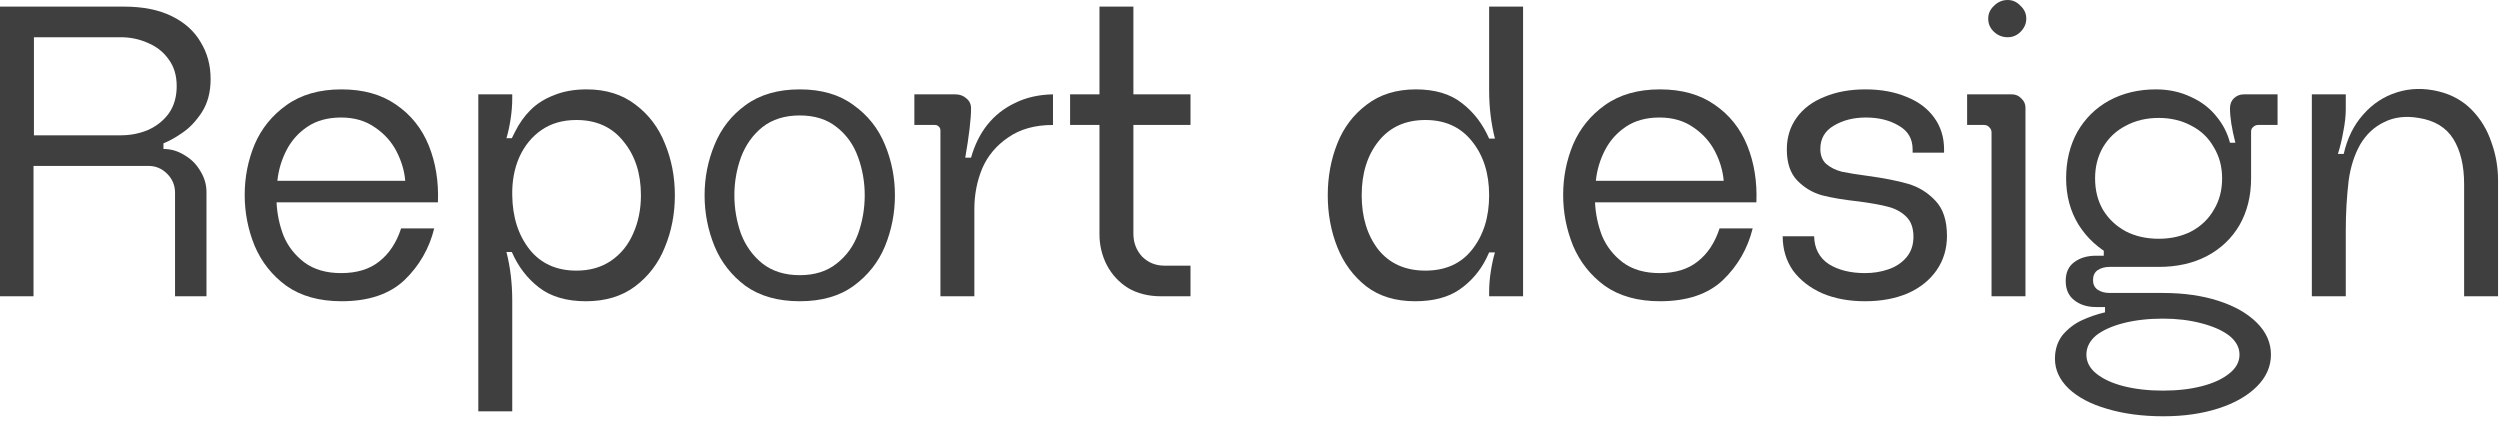 <?xml version="1.0" encoding="utf-8"?>
<svg xmlns="http://www.w3.org/2000/svg" fill="none" height="100%" overflow="visible" preserveAspectRatio="none" style="display: block;" viewBox="0 0 145 25" width="100%">
<g id="Report design">
<path d="M7.008 7.848C7.568 7.848 8.096 7.744 8.592 7.536C9.088 7.312 9.488 6.992 9.792 6.576C10.096 6.144 10.248 5.616 10.248 4.992C10.248 4.384 10.096 3.872 9.792 3.456C9.488 3.024 9.088 2.704 8.592 2.496C8.096 2.272 7.568 2.16 7.008 2.16H1.968V7.848H7.008ZM9.48 8.64C9.912 8.64 10.32 8.76 10.704 9C11.088 9.224 11.392 9.528 11.616 9.912C11.856 10.296 11.976 10.704 11.976 11.136V17.184H10.152C10.152 15.184 10.152 13.184 10.152 11.184C10.152 10.752 10 10.384 9.696 10.08C9.392 9.776 9.032 9.624 8.616 9.624H1.944V17.184H0V0.384H7.2C8.288 0.384 9.208 0.568 9.96 0.936C10.712 1.304 11.272 1.808 11.64 2.448C12.024 3.072 12.216 3.784 12.216 4.584C12.216 5.336 12.048 5.976 11.712 6.504C11.376 7.016 11.008 7.408 10.608 7.68C10.224 7.952 9.856 8.16 9.504 8.304H9.48V8.64Z" fill="#3F3F3F"/>
<path d="M19.784 6.816C19.016 6.816 18.368 6.992 17.84 7.344C17.312 7.696 16.904 8.152 16.616 8.712C16.328 9.272 16.152 9.864 16.088 10.488H23.504C23.456 9.912 23.288 9.344 23 8.784C22.712 8.224 22.296 7.76 21.752 7.392C21.208 7.008 20.552 6.816 19.784 6.816ZM16.04 11.736C16.072 12.408 16.208 13.056 16.448 13.68C16.704 14.288 17.104 14.8 17.648 15.216C18.208 15.632 18.92 15.84 19.784 15.84C20.696 15.84 21.432 15.616 21.992 15.168C22.568 14.72 22.992 14.08 23.264 13.248H25.184C24.896 14.416 24.32 15.416 23.456 16.248C22.592 17.064 21.376 17.472 19.808 17.472C18.528 17.472 17.464 17.176 16.616 16.584C15.784 15.976 15.168 15.2 14.768 14.256C14.384 13.312 14.192 12.328 14.192 11.304C14.192 10.28 14.384 9.304 14.768 8.376C15.168 7.448 15.784 6.688 16.616 6.096C17.464 5.488 18.528 5.184 19.808 5.184C21.072 5.184 22.128 5.48 22.976 6.072C23.84 6.664 24.472 7.456 24.872 8.448C25.272 9.44 25.448 10.536 25.4 11.736H16.04Z" fill="#3F3F3F"/>
<path d="M37.174 11.328C37.174 10.064 36.838 9.024 36.166 8.208C35.51 7.376 34.598 6.96 33.43 6.96C32.646 6.96 31.974 7.152 31.414 7.536C30.854 7.92 30.422 8.448 30.118 9.12C29.83 9.776 29.694 10.512 29.71 11.328C29.726 12.592 30.062 13.64 30.718 14.472C31.374 15.288 32.278 15.696 33.43 15.696C34.214 15.696 34.886 15.504 35.446 15.12C36.006 14.736 36.43 14.216 36.718 13.56C37.022 12.888 37.174 12.144 37.174 11.328ZM39.142 11.328C39.142 12.4 38.95 13.4 38.566 14.328C38.198 15.256 37.622 16.016 36.838 16.608C36.07 17.184 35.118 17.472 33.982 17.472C32.862 17.472 31.958 17.208 31.27 16.68C30.582 16.152 30.054 15.464 29.686 14.616H29.374C29.598 15.496 29.71 16.432 29.71 17.424V23.856H27.742V5.472H29.71V5.712C29.71 6.096 29.678 6.496 29.614 6.912C29.55 7.328 29.47 7.696 29.374 8.016H29.686C29.734 7.92 29.798 7.792 29.878 7.632C30.118 7.152 30.414 6.736 30.766 6.384C31.134 6.016 31.59 5.728 32.134 5.52C32.678 5.296 33.31 5.184 34.03 5.184C35.15 5.184 36.094 5.48 36.862 6.072C37.63 6.648 38.198 7.4 38.566 8.328C38.95 9.256 39.142 10.256 39.142 11.328Z" fill="#3F3F3F"/>
<path d="M46.386 15.96C47.25 15.96 47.962 15.736 48.522 15.288C49.098 14.84 49.514 14.264 49.77 13.56C50.026 12.84 50.154 12.096 50.154 11.328C50.154 10.56 50.026 9.824 49.77 9.12C49.514 8.4 49.098 7.816 48.522 7.368C47.962 6.92 47.25 6.696 46.386 6.696C45.522 6.696 44.802 6.92 44.226 7.368C43.666 7.816 43.25 8.4 42.978 9.12C42.722 9.824 42.594 10.56 42.594 11.328C42.594 12.096 42.722 12.84 42.978 13.56C43.25 14.264 43.666 14.84 44.226 15.288C44.802 15.736 45.522 15.96 46.386 15.96ZM46.386 5.184C47.65 5.184 48.69 5.488 49.506 6.096C50.338 6.688 50.946 7.456 51.33 8.4C51.714 9.328 51.906 10.304 51.906 11.328C51.906 12.352 51.714 13.336 51.33 14.28C50.946 15.208 50.338 15.976 49.506 16.584C48.69 17.176 47.65 17.472 46.386 17.472C45.122 17.472 44.074 17.176 43.242 16.584C42.426 15.976 41.826 15.208 41.442 14.28C41.058 13.336 40.866 12.352 40.866 11.328C40.866 10.304 41.058 9.328 41.442 8.4C41.826 7.456 42.426 6.688 43.242 6.096C44.074 5.488 45.122 5.184 46.386 5.184Z" fill="#3F3F3F"/>
<path d="M58.865 5.976C59.505 5.656 60.241 5.488 61.073 5.472V7.248C60.033 7.248 59.169 7.488 58.481 7.968C57.793 8.432 57.289 9.032 56.969 9.768C56.665 10.504 56.513 11.288 56.513 12.12V17.184H54.545V7.584C54.545 7.472 54.513 7.392 54.449 7.344C54.401 7.28 54.321 7.248 54.209 7.248H53.033V5.472H55.409C55.665 5.472 55.881 5.552 56.057 5.712C56.233 5.856 56.321 6.048 56.321 6.288C56.321 6.896 56.209 7.848 55.985 9.144H56.321C56.529 8.408 56.841 7.776 57.257 7.248C57.689 6.704 58.225 6.28 58.865 5.976Z" fill="#3F3F3F"/>
<path d="M64.201 15.384C63.913 14.824 63.769 14.224 63.769 13.584V7.248H62.065V5.472H63.769V0.384H65.737V5.472H69.049V7.248H65.737V13.56C65.737 14.072 65.905 14.512 66.241 14.88C66.593 15.232 67.025 15.408 67.537 15.408H69.049V17.184H67.345C66.609 17.184 65.969 17.024 65.425 16.704C64.897 16.368 64.489 15.928 64.201 15.384Z" fill="#3F3F3F"/>
<path d="M78.978 11.328C78.978 12.592 79.298 13.64 79.938 14.472C80.594 15.288 81.506 15.696 82.674 15.696C83.842 15.696 84.746 15.288 85.386 14.472C86.042 13.64 86.37 12.592 86.37 11.328C86.37 10.064 86.042 9.024 85.386 8.208C84.73 7.376 83.826 6.96 82.674 6.96C81.522 6.96 80.618 7.368 79.962 8.184C79.306 9 78.978 10.048 78.978 11.328ZM77.01 11.328C77.01 10.256 77.194 9.256 77.562 8.328C77.93 7.4 78.498 6.648 79.266 6.072C80.034 5.48 80.986 5.184 82.122 5.184C83.226 5.184 84.114 5.448 84.786 5.976C85.474 6.504 86.002 7.192 86.37 8.04H86.706C86.482 7.16 86.37 6.224 86.37 5.232V0.384H88.338V17.184H86.37V16.944C86.37 16.544 86.402 16.144 86.466 15.744C86.53 15.328 86.61 14.96 86.706 14.64H86.37C86.338 14.704 86.282 14.824 86.202 15C85.834 15.736 85.314 16.336 84.642 16.8C83.986 17.248 83.13 17.472 82.074 17.472C80.938 17.472 79.994 17.184 79.242 16.608C78.49 16.016 77.93 15.256 77.562 14.328C77.194 13.4 77.01 12.4 77.01 11.328Z" fill="#3F3F3F"/>
<path d="M96.255 6.816C95.487 6.816 94.839 6.992 94.311 7.344C93.783 7.696 93.375 8.152 93.087 8.712C92.799 9.272 92.623 9.864 92.559 10.488H99.975C99.927 9.912 99.759 9.344 99.471 8.784C99.183 8.224 98.767 7.76 98.223 7.392C97.679 7.008 97.023 6.816 96.255 6.816ZM92.511 11.736C92.543 12.408 92.679 13.056 92.919 13.68C93.175 14.288 93.575 14.8 94.119 15.216C94.679 15.632 95.391 15.84 96.255 15.84C97.167 15.84 97.903 15.616 98.463 15.168C99.039 14.72 99.463 14.08 99.735 13.248H101.655C101.367 14.416 100.791 15.416 99.927 16.248C99.063 17.064 97.847 17.472 96.279 17.472C94.999 17.472 93.935 17.176 93.087 16.584C92.255 15.976 91.639 15.2 91.239 14.256C90.855 13.312 90.663 12.328 90.663 11.304C90.663 10.28 90.855 9.304 91.239 8.376C91.639 7.448 92.255 6.688 93.087 6.096C93.935 5.488 94.999 5.184 96.279 5.184C97.543 5.184 98.599 5.48 99.447 6.072C100.311 6.664 100.943 7.456 101.343 8.448C101.743 9.44 101.919 10.536 101.871 11.736H92.511Z" fill="#3F3F3F"/>
<path d="M112.252 11.64C112.7 12.104 112.924 12.784 112.924 13.68C112.924 14.432 112.724 15.096 112.324 15.672C111.924 16.248 111.364 16.696 110.644 17.016C109.924 17.32 109.1 17.472 108.172 17.472C107.244 17.472 106.42 17.32 105.7 17.016C104.98 16.696 104.412 16.256 103.996 15.696C103.596 15.12 103.396 14.456 103.396 13.704H105.22C105.236 14.408 105.516 14.944 106.06 15.312C106.62 15.664 107.324 15.84 108.172 15.84C108.652 15.84 109.1 15.768 109.516 15.624C109.948 15.48 110.3 15.248 110.572 14.928C110.844 14.608 110.98 14.208 110.98 13.728C110.98 13.232 110.844 12.848 110.572 12.576C110.3 12.304 109.956 12.112 109.54 12C109.124 11.888 108.556 11.784 107.836 11.688C106.956 11.592 106.236 11.472 105.676 11.328C105.116 11.168 104.636 10.88 104.236 10.464C103.836 10.048 103.636 9.448 103.636 8.664C103.636 7.96 103.828 7.344 104.212 6.816C104.596 6.288 105.132 5.888 105.82 5.616C106.508 5.328 107.3 5.184 108.196 5.184C109.092 5.184 109.884 5.328 110.572 5.616C111.26 5.888 111.796 6.288 112.18 6.816C112.564 7.344 112.756 7.96 112.756 8.664V8.856H110.932V8.664C110.932 8.056 110.668 7.6 110.14 7.296C109.612 6.976 108.972 6.816 108.22 6.816C107.5 6.816 106.876 6.976 106.348 7.296C105.836 7.6 105.58 8.048 105.58 8.64C105.58 9.008 105.692 9.296 105.916 9.504C106.156 9.712 106.46 9.864 106.828 9.96C107.212 10.04 107.708 10.12 108.316 10.2C109.26 10.328 110.036 10.48 110.644 10.656C111.268 10.832 111.804 11.16 112.252 11.64Z" fill="#3F3F3F"/>
<path d="M117.237 5.712C117.397 5.856 117.477 6.032 117.477 6.24V17.184H115.509V7.68C115.509 7.568 115.469 7.472 115.389 7.392C115.309 7.296 115.205 7.248 115.077 7.248H114.093V5.472H116.685C116.909 5.472 117.093 5.552 117.237 5.712ZM115.653 1.848C115.877 2.056 116.141 2.16 116.445 2.16C116.733 2.16 116.981 2.056 117.189 1.848C117.413 1.624 117.525 1.368 117.525 1.08C117.525 0.792 117.413 0.544 117.189 0.336C116.981 0.112 116.733 0 116.445 0C116.141 0 115.877 0.112 115.653 0.336C115.429 0.544 115.317 0.792 115.317 1.08C115.317 1.384 115.429 1.64 115.653 1.848Z" fill="#3F3F3F"/>
<path d="M125.211 15.48C124.267 15.48 123.379 15.272 122.547 14.856C121.715 14.424 121.051 13.816 120.555 13.032C120.075 12.248 119.835 11.352 119.835 10.344C119.835 9.336 120.051 8.44 120.483 7.656C120.931 6.872 121.547 6.264 122.331 5.832C123.131 5.4 124.035 5.184 125.043 5.184C125.779 5.184 126.451 5.328 127.059 5.616C127.667 5.888 128.163 6.264 128.547 6.744C128.931 7.208 129.195 7.72 129.339 8.28C129.371 8.408 129.427 8.528 129.507 8.64C129.603 8.752 129.731 8.88 129.891 9.024C130.115 9.28 130.283 9.504 130.395 9.696C130.507 9.888 130.563 10.104 130.563 10.344C130.563 11.368 130.339 12.272 129.891 13.056C129.443 13.824 128.811 14.424 127.995 14.856C127.195 15.272 126.267 15.48 125.211 15.48ZM125.211 13.848C125.915 13.848 126.547 13.704 127.107 13.416C127.667 13.112 128.099 12.696 128.403 12.168C128.723 11.64 128.883 11.032 128.883 10.344C128.883 9.672 128.723 9.072 128.403 8.544C128.099 8 127.667 7.584 127.107 7.296C126.547 6.992 125.915 6.84 125.211 6.84C124.491 6.84 123.851 6.992 123.291 7.296C122.731 7.584 122.291 8 121.971 8.544C121.667 9.072 121.515 9.672 121.515 10.344C121.515 11.032 121.667 11.64 121.971 12.168C122.291 12.696 122.731 13.112 123.291 13.416C123.851 13.704 124.491 13.848 125.211 13.848ZM125.451 22.656C126.299 22.656 127.059 22.568 127.731 22.392C128.403 22.216 128.931 21.968 129.315 21.648C129.699 21.344 129.891 20.984 129.891 20.568C129.891 20.152 129.691 19.784 129.291 19.464C128.891 19.16 128.347 18.92 127.659 18.744C126.987 18.568 126.251 18.48 125.451 18.48C124.603 18.48 123.835 18.568 123.147 18.744C122.475 18.92 121.947 19.16 121.563 19.464C121.195 19.784 121.011 20.152 121.011 20.568C121.011 20.984 121.195 21.344 121.563 21.648C121.947 21.968 122.475 22.216 123.147 22.392C123.835 22.568 124.603 22.656 125.451 22.656ZM121.563 17.808C121.051 17.808 120.627 17.672 120.291 17.4C119.971 17.144 119.811 16.776 119.811 16.296C119.811 15.816 119.971 15.456 120.291 15.216C120.627 14.96 121.051 14.832 121.563 14.832H122.019V14.424L125.211 15V15.48H122.355C122.083 15.48 121.851 15.544 121.659 15.672C121.483 15.8 121.395 15.992 121.395 16.248C121.395 16.488 121.483 16.672 121.659 16.8C121.851 16.928 122.083 16.992 122.355 16.992H125.451C126.651 16.992 127.723 17.144 128.667 17.448C129.611 17.752 130.355 18.176 130.899 18.72C131.443 19.264 131.715 19.88 131.715 20.568C131.715 21.256 131.443 21.872 130.899 22.416C130.355 22.96 129.611 23.384 128.667 23.688C127.723 23.992 126.659 24.144 125.475 24.144C124.259 24.144 123.171 24 122.211 23.712C121.267 23.44 120.523 23.048 119.979 22.536C119.451 22.024 119.187 21.448 119.187 20.808C119.187 20.264 119.339 19.8 119.643 19.416C119.963 19.048 120.331 18.768 120.747 18.576C121.163 18.384 121.603 18.232 122.067 18.12H122.091V17.808H121.563ZM129.651 8.28C129.443 7.464 129.339 6.8 129.339 6.288C129.339 6.048 129.411 5.856 129.555 5.712C129.715 5.552 129.915 5.472 130.155 5.472H132.099V7.248H130.971C130.859 7.248 130.763 7.288 130.683 7.368C130.603 7.432 130.563 7.52 130.563 7.632V10.344L129.339 10.152V8.28H129.651Z" fill="#3F3F3F"/>
<path d="M144.503 8.256C144.759 8.96 144.887 9.696 144.887 10.464V17.184H142.919V10.68C142.919 9.608 142.711 8.736 142.295 8.064C141.879 7.392 141.207 6.984 140.279 6.84C139.527 6.712 138.863 6.792 138.287 7.08C137.711 7.352 137.247 7.784 136.895 8.376C136.559 8.968 136.335 9.664 136.223 10.464C136.111 11.408 136.055 12.376 136.055 13.368V17.184H134.087V5.472H136.055V6.336C136.055 6.72 136.007 7.152 135.911 7.632C135.831 8.096 135.727 8.528 135.599 8.928H135.935C136.143 8.016 136.519 7.256 137.063 6.648C137.607 6.024 138.263 5.592 139.031 5.352C139.799 5.112 140.607 5.096 141.455 5.304C142.223 5.496 142.863 5.856 143.375 6.384C143.887 6.912 144.263 7.536 144.503 8.256Z" fill="#3F3F3F"/>
</g>
</svg>